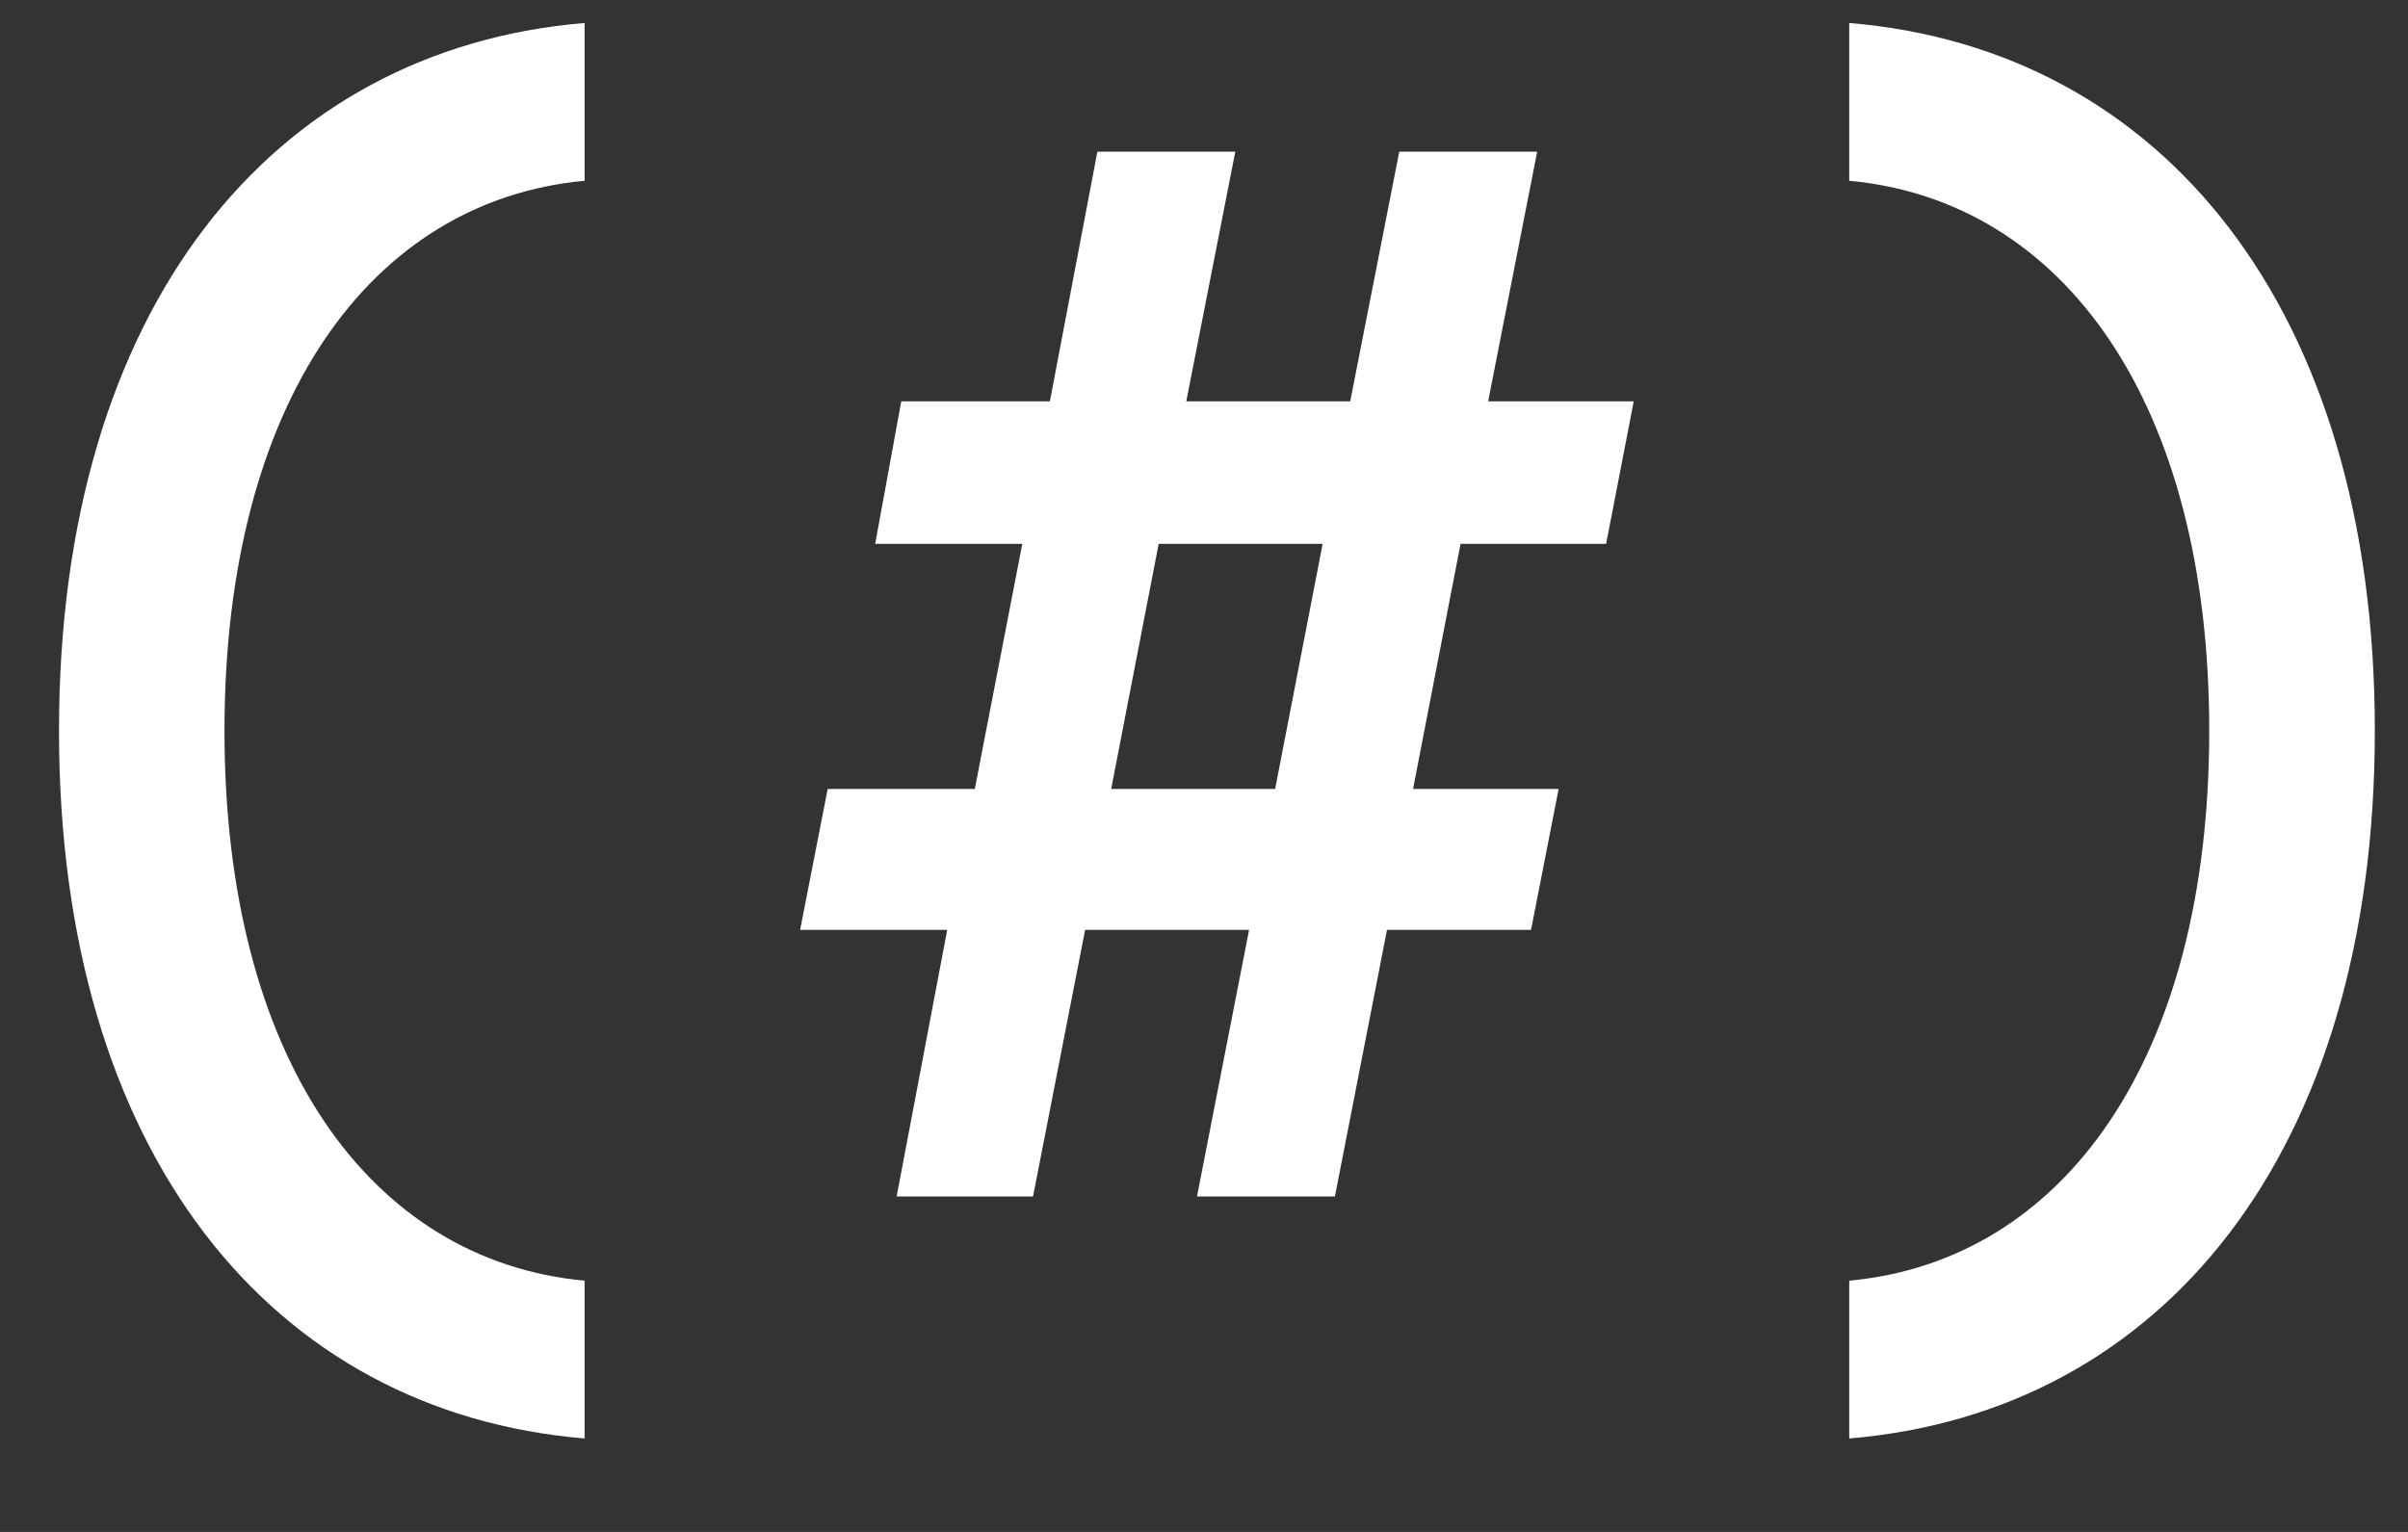 <?xml version="1.0" encoding="UTF-8"?> <svg xmlns="http://www.w3.org/2000/svg" width="22" height="14" viewBox="0 0 22 14" fill="none"><rect x="0" y="0" width="22" height="14" fill="#333333" stroke="none"/> <path d="M5.341 11.704C3.381 11.522 2.051 9.674 2.051 6.678C2.051 3.682 3.381 1.834 5.341 1.652V0.21C2.485 0.448 0.539 2.814 0.539 6.678C0.539 10.542 2.485 12.908 5.341 13.146V11.704ZM14.926 3.668H13.596L14.044 1.386H12.784L12.336 3.668H10.838L11.286 1.386H10.026L9.592 3.668H8.234L7.996 4.97H9.34L8.906 7.21H7.562L7.31 8.498H8.654L8.192 10.934H9.438L9.914 8.498H11.412L10.936 10.934H12.196L12.672 8.498H13.988L14.24 7.21H12.91L13.344 4.97H14.674L14.926 3.668ZM10.152 7.21L10.586 4.97H12.084L11.65 7.21H10.152ZM16.895 13.146C19.75 12.908 21.697 10.542 21.697 6.678C21.697 2.814 19.75 0.448 16.895 0.21V1.652C18.855 1.834 20.184 3.682 20.184 6.678C20.184 9.674 18.855 11.522 16.895 11.704V13.146Z" fill="white"></path> </svg> 